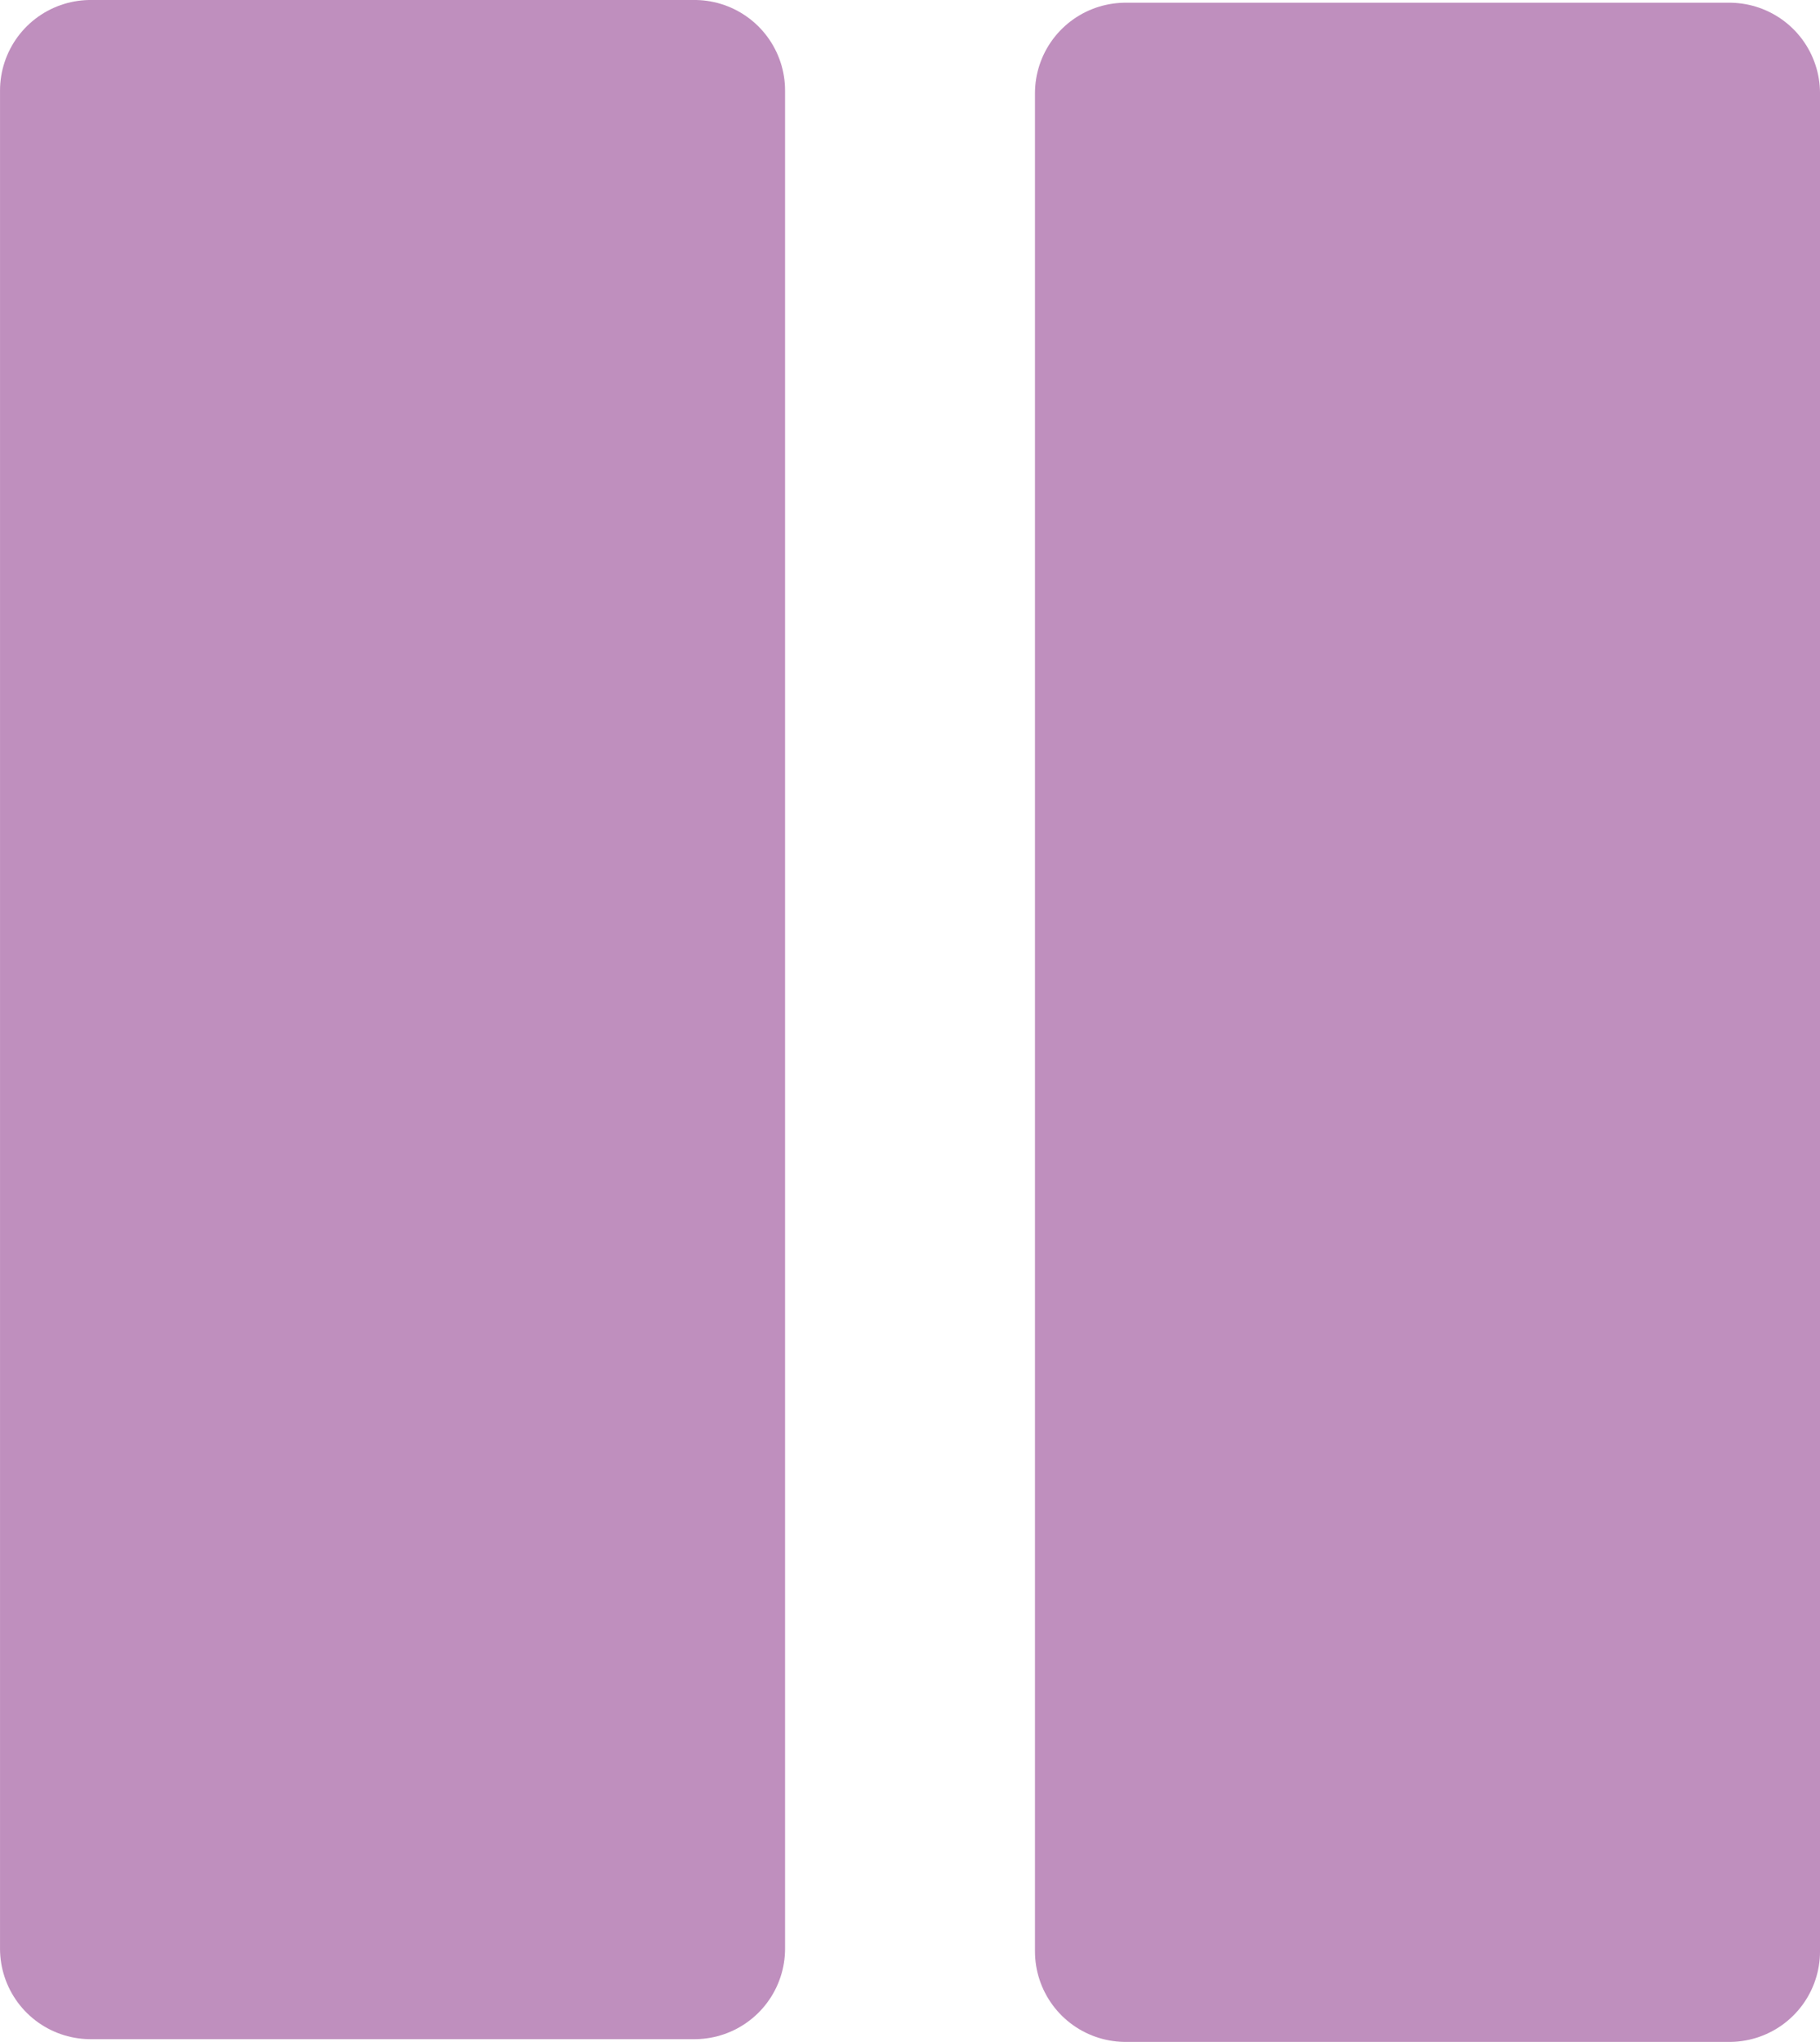 <?xml version="1.0" encoding="UTF-8" standalone="no"?>
<!-- Created with Inkscape (http://www.inkscape.org/) -->

<svg
   version="1.1"
   id="svg134"
   width="55.839"
   height="62.649"
   viewBox="0 0 55.839 62.649"
   sodipodi:docname="NEWMThomepage.svg"
   xml:space="preserve"
   inkscape:export-filename="..\code\NSF code\refactored\media\NEWMTlogo.svg"
   inkscape:export-xdpi="96"
   inkscape:export-ydpi="96"
   inkscape:version="1.2.2 (b0a8486, 2022-12-01)"
   xmlns:inkscape="http://www.inkscape.org/namespaces/inkscape"
   xmlns:sodipodi="http://sodipodi.sourceforge.net/DTD/sodipodi-0.dtd"
   xmlns="http://www.w3.org/2000/svg"
   xmlns:svg="http://www.w3.org/2000/svg"><defs
     id="defs138" /><sodipodi:namedview
     id="namedview136"
     pagecolor="#ffffff"
     bordercolor="#000000"
     borderopacity="0.25"
     inkscape:showpageshadow="2"
     inkscape:pageopacity="0.0"
     inkscape:pagecheckerboard="0"
     inkscape:deskcolor="#d1d1d1"
     showgrid="false"
     inkscape:zoom="0.25914268"
     inkscape:cx="538.31348"
     inkscape:cy="1055.4031"
     inkscape:window-width="1470"
     inkscape:window-height="801"
     inkscape:window-x="0"
     inkscape:window-y="37"
     inkscape:window-maximized="0"
     inkscape:current-layer="g140" /><g
     inkscape:groupmode="layer"
     inkscape:label="Image"
     id="g140"
     transform="translate(-1620.414,-1804.396)"><rect
       style="fill:#bf8fbe;fill-opacity:1;stroke:#bf8fbe;stroke-width:5.559;stroke-linejoin:round;stroke-dasharray:none;stroke-dashoffset:0;stroke-opacity:1"
       id="rect72649"
       width="18.527"
       height="57.006"
       x="1623.194"
       y="1807.175" /><rect
       style="fill:#bf8fbe;fill-opacity:1;stroke:#bf8fbe;stroke-width:5.559;stroke-linejoin:round;stroke-dasharray:none;stroke-dashoffset:0;stroke-opacity:1"
       id="rect72649-0"
       width="18.527"
       height="57.006"
       x="1654.947"
       y="1807.259" /></g></svg>
